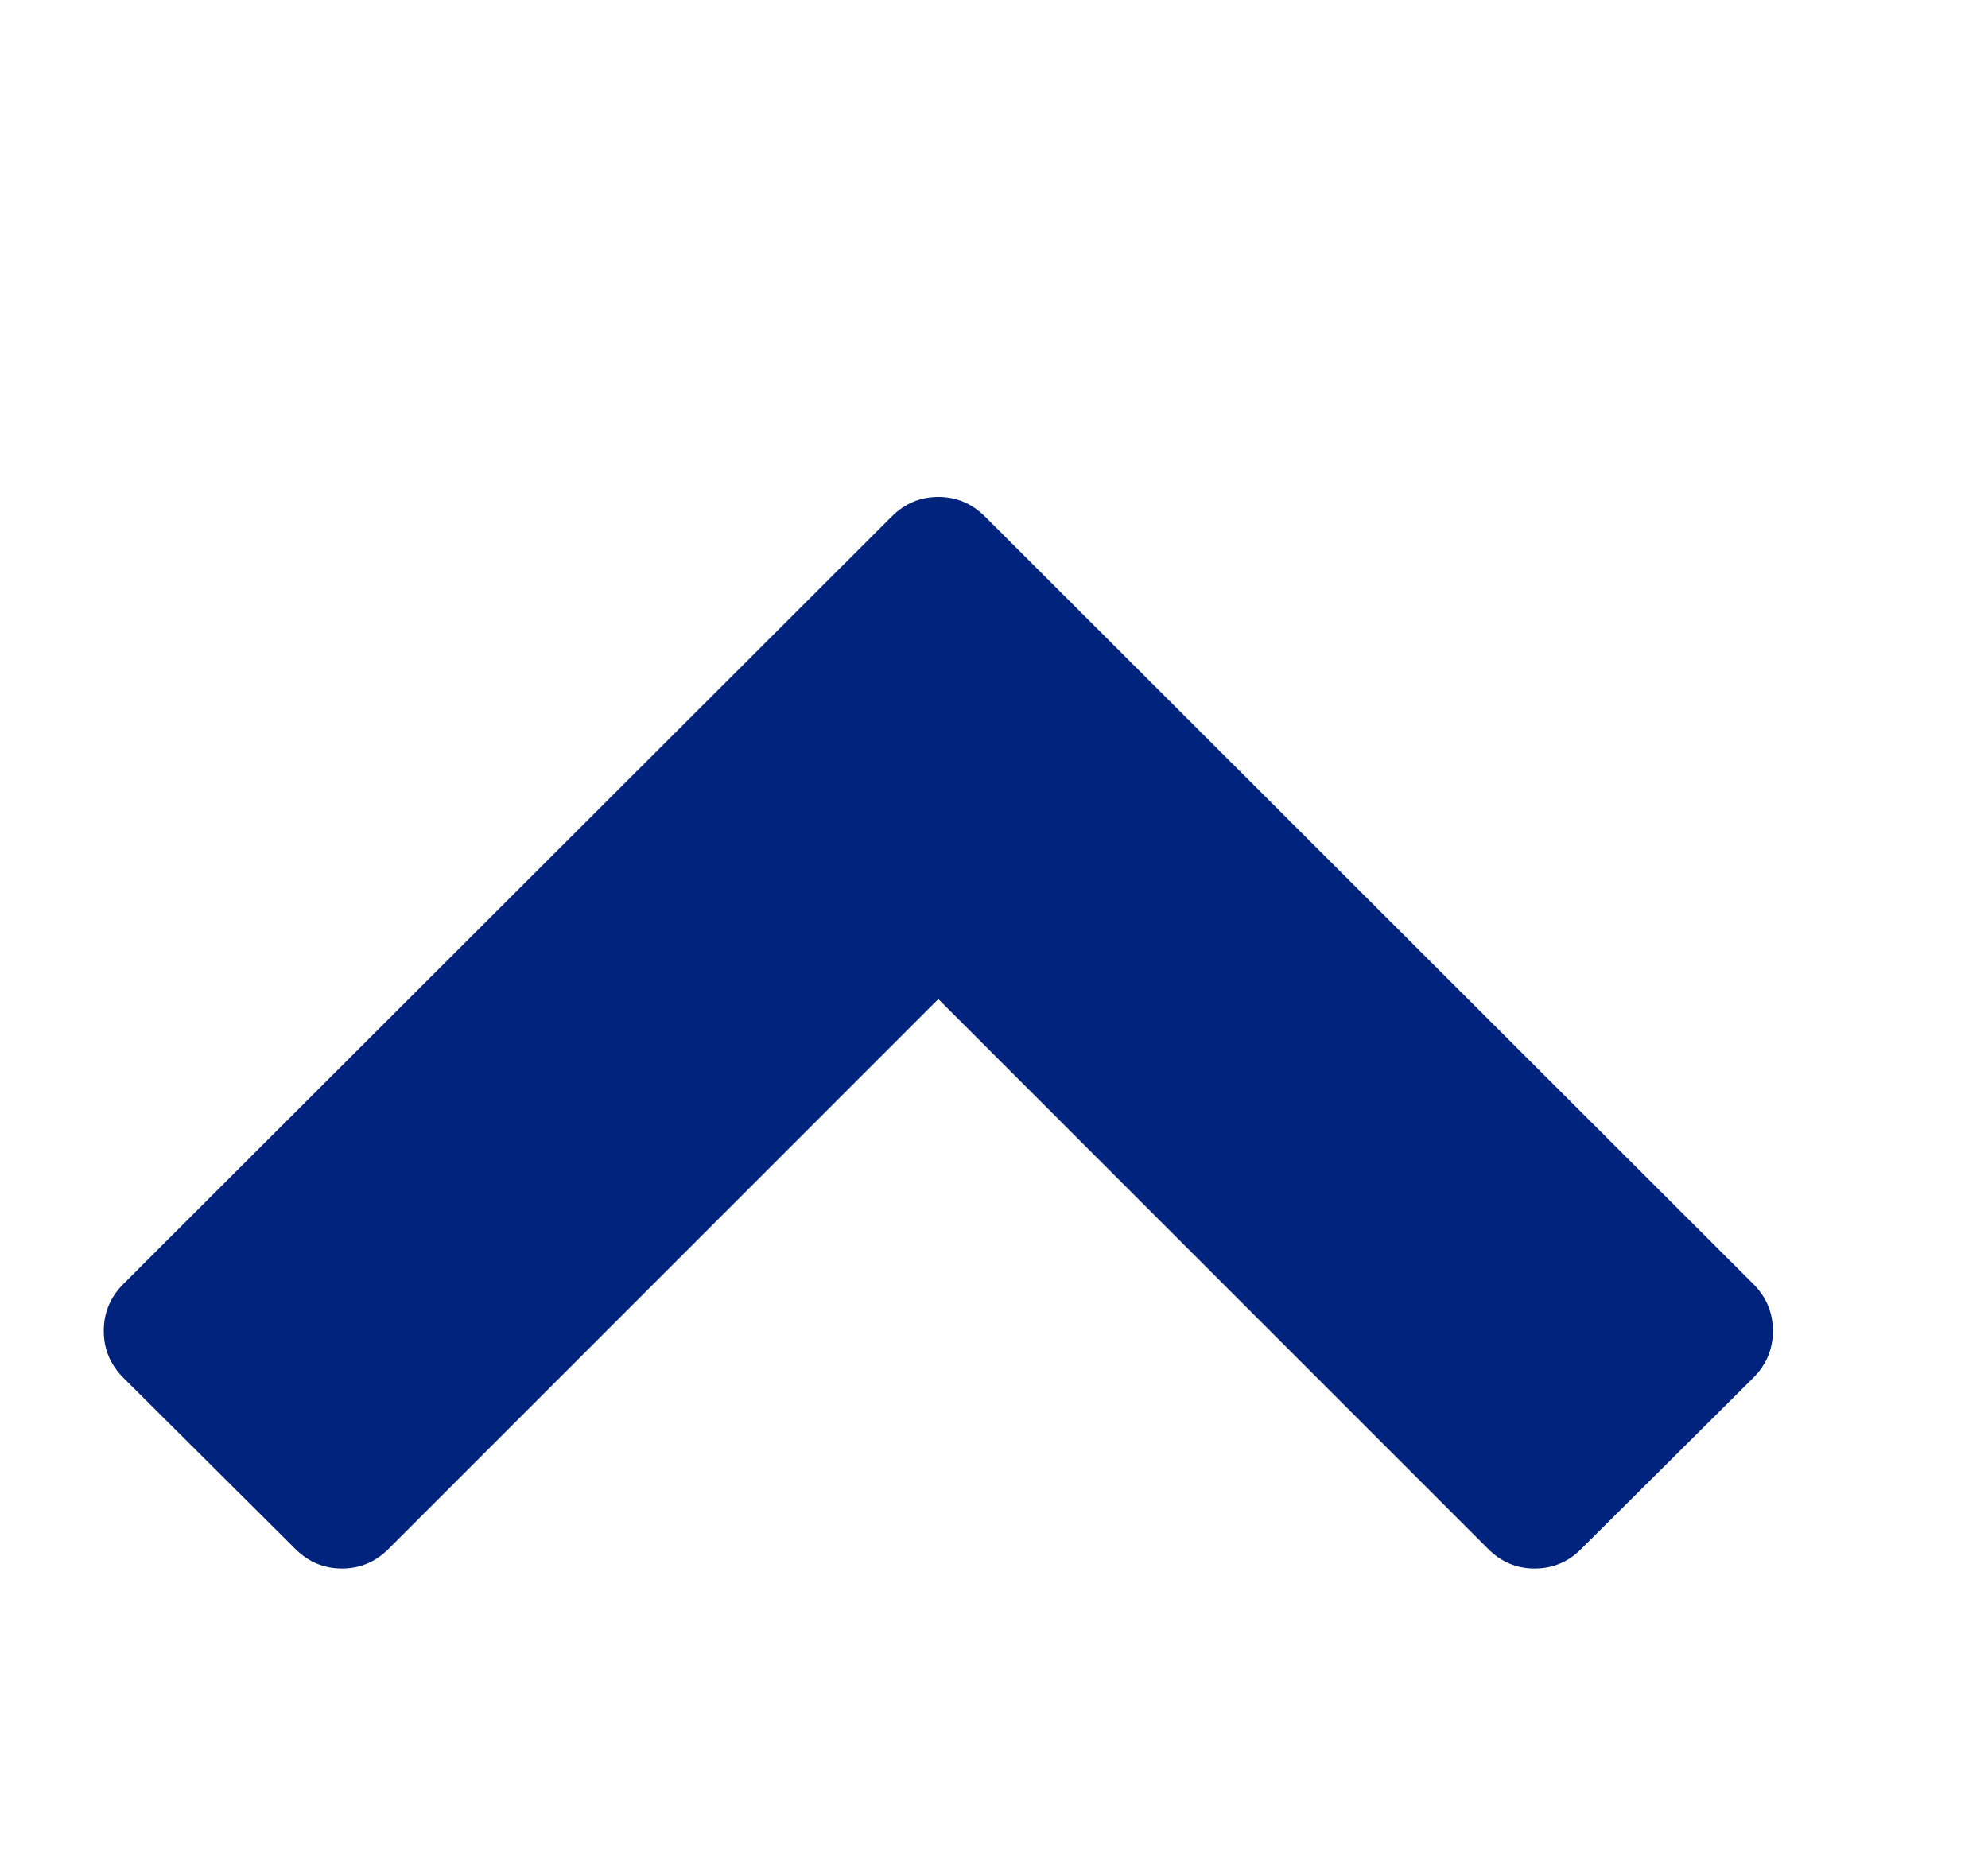 <svg width="15" height="14" viewBox="0 0 15 14" fill="none" xmlns="http://www.w3.org/2000/svg">
<g clip-path="url(#clip0_940_275)">
<path d="M13.228 10.398L11.931 11.688C11.833 11.787 11.715 11.836 11.58 11.836C11.444 11.836 11.327 11.787 11.228 11.688L7.08 7.539L2.932 11.688C2.833 11.787 2.715 11.836 2.58 11.836C2.445 11.836 2.327 11.787 2.228 11.688L0.932 10.398C0.833 10.3 0.783 10.181 0.783 10.043C0.783 9.905 0.833 9.786 0.932 9.688L6.728 3.898C6.827 3.799 6.945 3.75 7.08 3.75C7.215 3.75 7.333 3.799 7.432 3.898L13.228 9.688C13.327 9.786 13.377 9.905 13.377 10.043C13.377 10.181 13.327 10.3 13.228 10.398Z" fill="#00237D"/>
</g>
<defs>
<clipPath id="clip0_940_275">
<rect width="14" height="14" fill="white" transform="matrix(1 0 0 -1 0.08 14)"/>
</clipPath>
</defs>
</svg>
